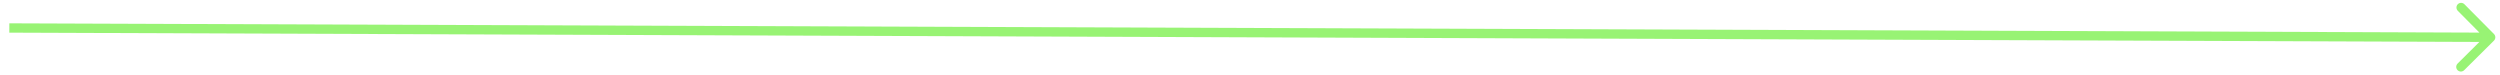 <?xml version="1.0" encoding="UTF-8"?>
<svg xmlns="http://www.w3.org/2000/svg" width="268" height="8" viewBox="0 0 268 8" fill="none">
  <path d="M267.352 4.355C267.548 4.16 267.549 3.844 267.355 3.648L264.185 0.454C263.99 0.258 263.674 0.257 263.478 0.451C263.282 0.646 263.281 0.962 263.475 1.158L266.293 3.997L263.454 6.815C263.258 7.01 263.257 7.326 263.451 7.522C263.646 7.718 263.962 7.719 264.158 7.525L267.352 4.355ZM0.998 3.5L266.998 4.5L267.002 3.5L1.002 2.5L0.998 3.5Z" fill="#98F374"></path>
</svg>

